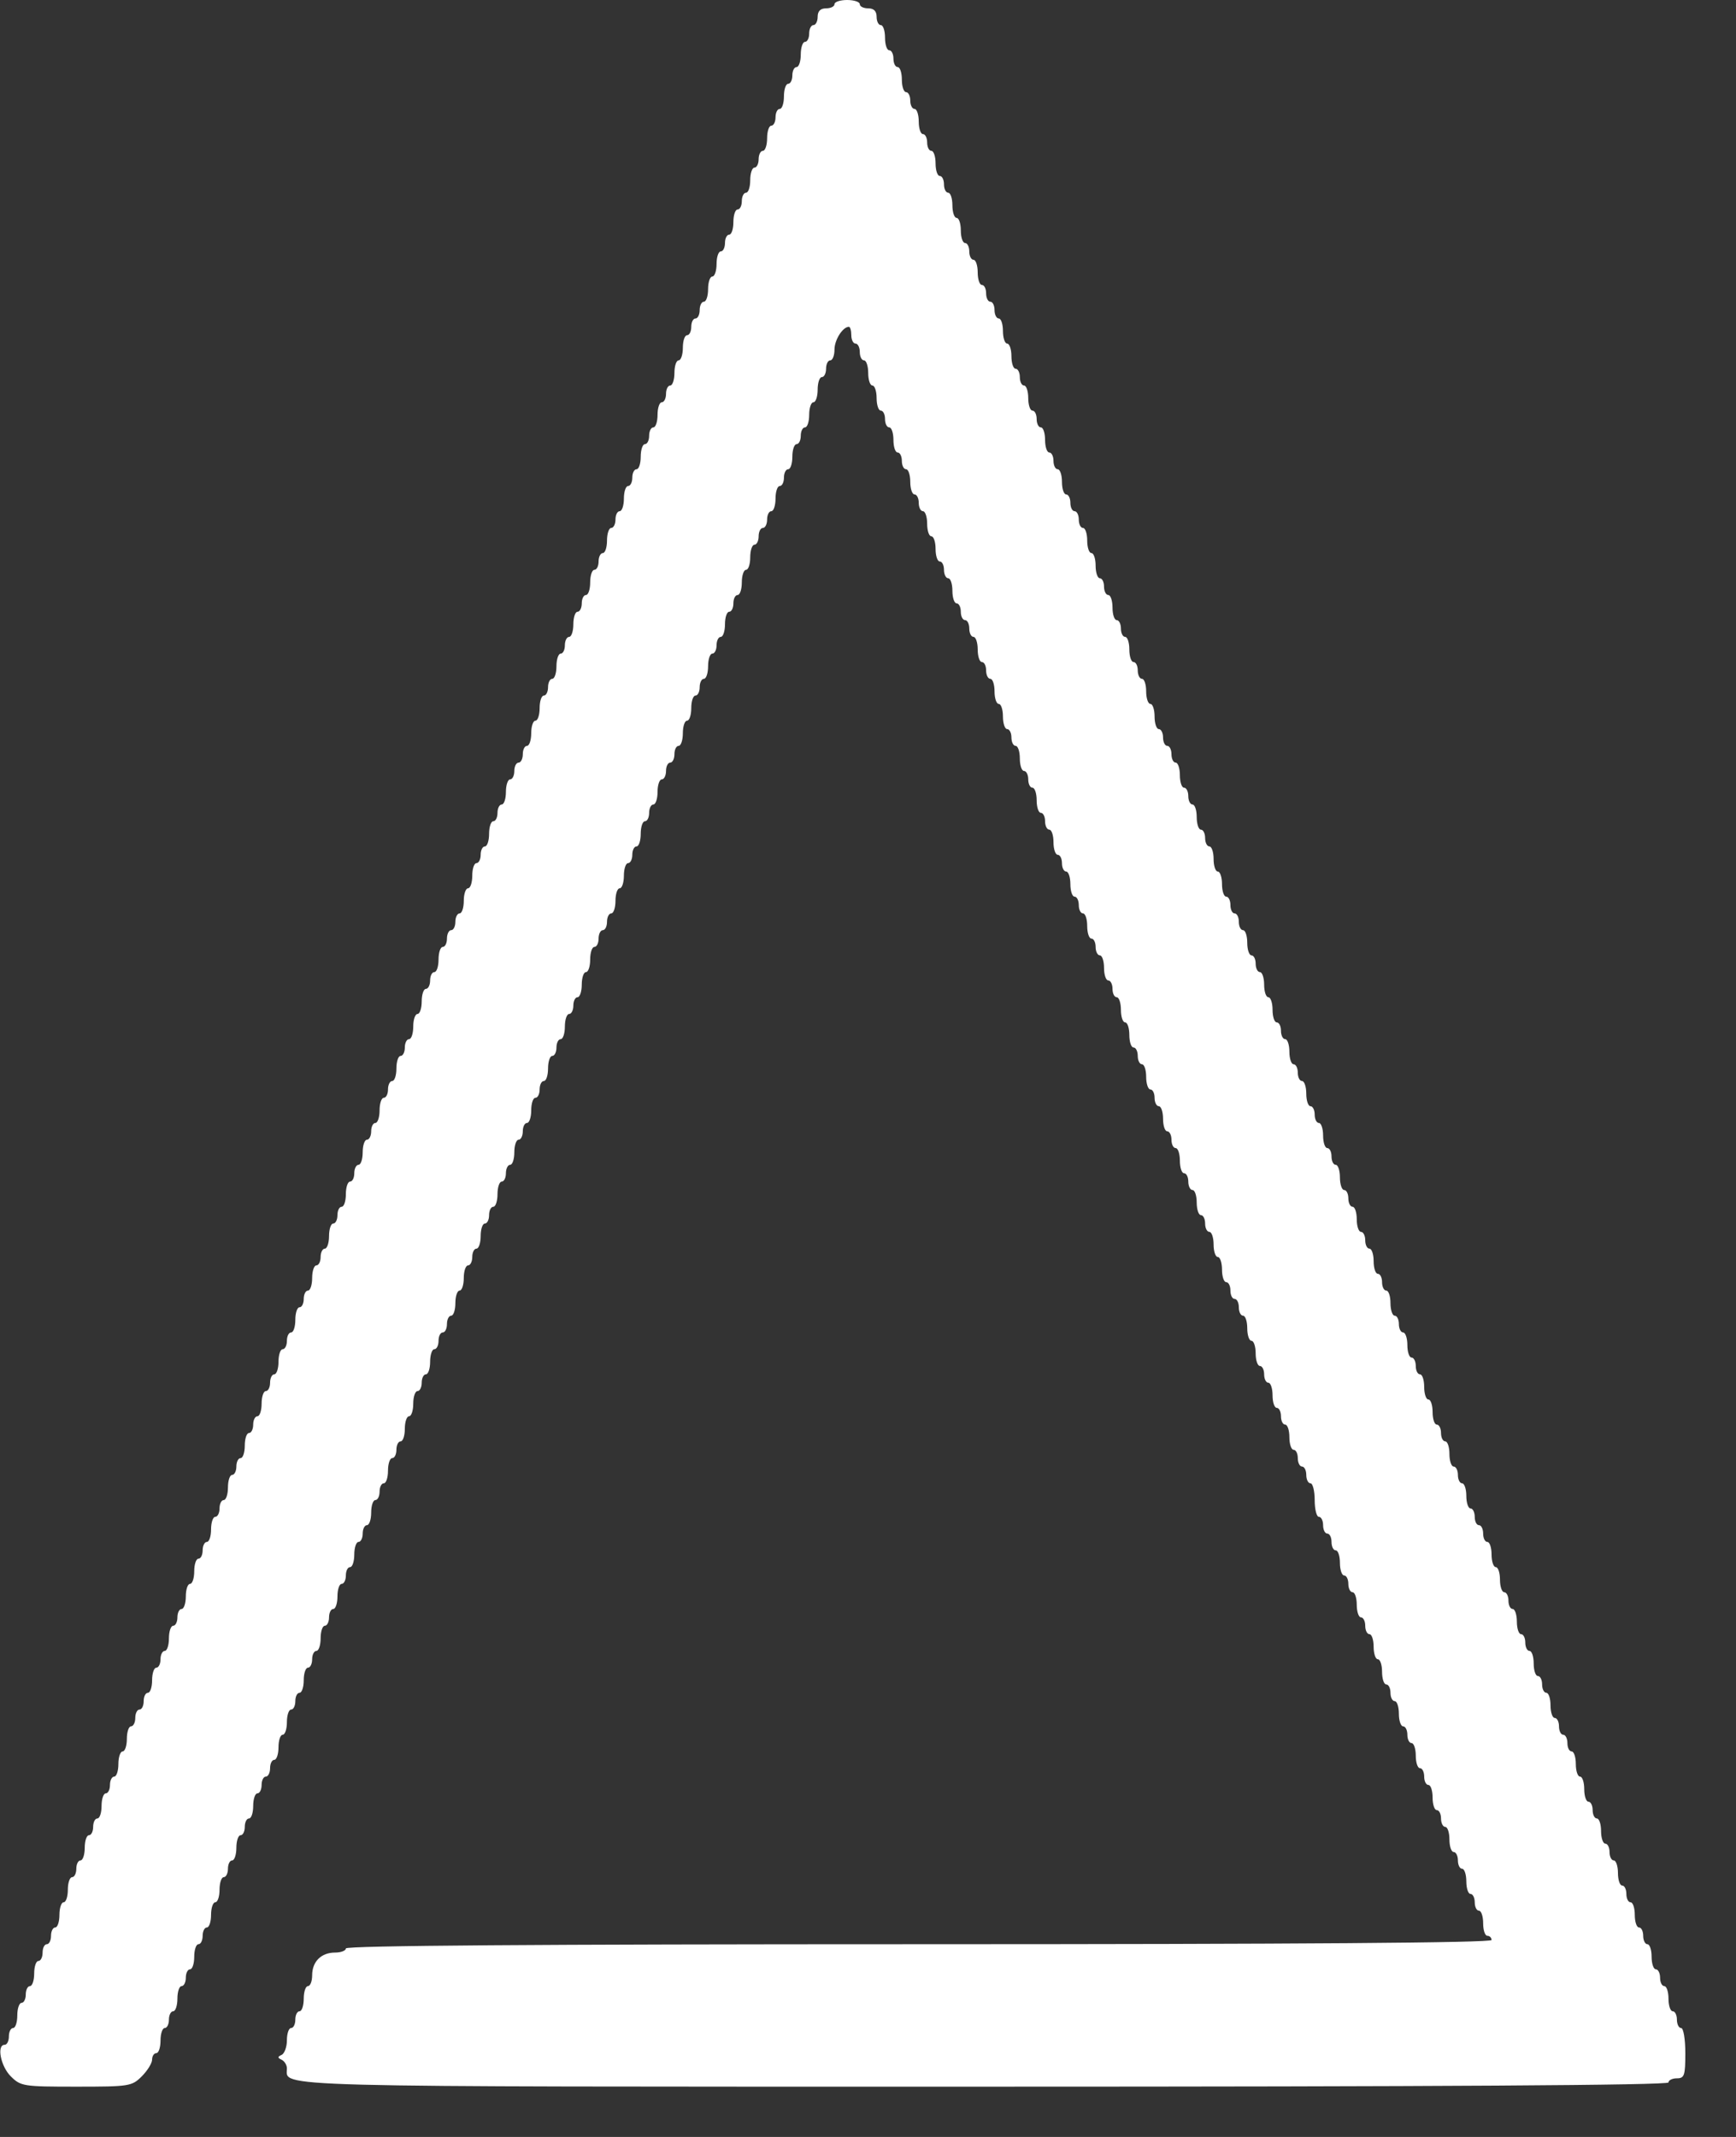 <svg width="26" height="32" viewBox="0 0 26 32" fill="none" xmlns="http://www.w3.org/2000/svg"><rect x="0" y="0" width="26" height="32" fill="#333333" stroke="none"/><g clip-path="url(#clip0_13588_79509)"><path fill-rule="evenodd" clip-rule="evenodd" d="M12.498 0.063C12.498 0.097 12.441 0.125 12.372 0.125C12.288 0.125 12.246 0.167 12.246 0.251C12.246 0.32 12.217 0.376 12.182 0.376C12.148 0.376 12.119 0.433 12.119 0.502C12.119 0.571 12.091 0.627 12.056 0.627C12.022 0.627 11.993 0.712 11.993 0.816C11.993 0.919 11.965 1.004 11.93 1.004C11.896 1.004 11.867 1.06 11.867 1.129C11.867 1.198 11.839 1.255 11.804 1.255C11.769 1.255 11.741 1.34 11.741 1.443C11.741 1.547 11.713 1.631 11.678 1.631C11.643 1.631 11.615 1.688 11.615 1.757C11.615 1.826 11.586 1.882 11.552 1.882C11.517 1.882 11.489 1.967 11.489 2.071C11.489 2.174 11.46 2.259 11.425 2.259C11.391 2.259 11.362 2.315 11.362 2.384C11.362 2.453 11.334 2.51 11.299 2.51C11.265 2.51 11.236 2.595 11.236 2.698C11.236 2.802 11.208 2.886 11.173 2.886C11.139 2.886 11.11 2.943 11.11 3.012C11.11 3.081 11.082 3.137 11.047 3.137C11.012 3.137 10.984 3.222 10.984 3.325C10.984 3.429 10.956 3.514 10.921 3.514C10.886 3.514 10.858 3.57 10.858 3.639C10.858 3.708 10.829 3.765 10.795 3.765C10.76 3.765 10.732 3.849 10.732 3.953C10.732 4.056 10.703 4.141 10.668 4.141C10.634 4.141 10.605 4.226 10.605 4.329C10.605 4.433 10.577 4.518 10.542 4.518C10.508 4.518 10.479 4.574 10.479 4.643C10.479 4.712 10.451 4.769 10.416 4.769C10.381 4.769 10.353 4.825 10.353 4.894C10.353 4.963 10.325 5.02 10.29 5.02C10.255 5.02 10.227 5.104 10.227 5.208C10.227 5.311 10.198 5.396 10.164 5.396C10.129 5.396 10.101 5.481 10.101 5.584C10.101 5.688 10.072 5.773 10.038 5.773C10.003 5.773 9.975 5.829 9.975 5.898C9.975 5.967 9.946 6.024 9.911 6.024C9.877 6.024 9.848 6.108 9.848 6.212C9.848 6.315 9.82 6.4 9.785 6.4C9.751 6.4 9.722 6.456 9.722 6.525C9.722 6.595 9.694 6.651 9.659 6.651C9.624 6.651 9.596 6.736 9.596 6.839C9.596 6.943 9.568 7.027 9.533 7.027C9.498 7.027 9.47 7.084 9.47 7.153C9.47 7.222 9.441 7.278 9.407 7.278C9.372 7.278 9.344 7.363 9.344 7.467C9.344 7.57 9.315 7.655 9.281 7.655C9.246 7.655 9.218 7.711 9.218 7.78C9.218 7.849 9.189 7.906 9.154 7.906C9.12 7.906 9.091 7.991 9.091 8.094C9.091 8.198 9.063 8.282 9.028 8.282C8.994 8.282 8.965 8.339 8.965 8.408C8.965 8.477 8.937 8.533 8.902 8.533C8.867 8.533 8.839 8.618 8.839 8.722C8.839 8.825 8.811 8.91 8.776 8.91C8.741 8.91 8.713 8.966 8.713 9.035C8.713 9.104 8.684 9.161 8.65 9.161C8.615 9.161 8.587 9.245 8.587 9.349C8.587 9.453 8.558 9.537 8.524 9.537C8.489 9.537 8.46 9.594 8.46 9.663C8.46 9.732 8.432 9.788 8.397 9.788C8.363 9.788 8.334 9.873 8.334 9.976C8.334 10.08 8.306 10.165 8.271 10.165C8.237 10.165 8.208 10.221 8.208 10.29C8.208 10.359 8.18 10.416 8.145 10.416C8.11 10.416 8.082 10.5 8.082 10.604C8.082 10.707 8.054 10.792 8.019 10.792C7.984 10.792 7.956 10.877 7.956 10.98C7.956 11.084 7.927 11.169 7.893 11.169C7.858 11.169 7.83 11.225 7.83 11.294C7.83 11.363 7.801 11.42 7.767 11.42C7.732 11.42 7.703 11.476 7.703 11.545C7.703 11.614 7.675 11.671 7.64 11.671C7.606 11.671 7.577 11.755 7.577 11.859C7.577 11.962 7.549 12.047 7.514 12.047C7.48 12.047 7.451 12.104 7.451 12.172C7.451 12.242 7.423 12.298 7.388 12.298C7.353 12.298 7.325 12.383 7.325 12.486C7.325 12.59 7.297 12.675 7.262 12.675C7.227 12.675 7.199 12.731 7.199 12.8C7.199 12.869 7.17 12.925 7.136 12.925C7.101 12.925 7.073 13.01 7.073 13.114C7.073 13.217 7.044 13.302 7.01 13.302C6.975 13.302 6.946 13.387 6.946 13.49C6.946 13.594 6.918 13.678 6.883 13.678C6.849 13.678 6.82 13.735 6.82 13.804C6.82 13.873 6.792 13.929 6.757 13.929C6.723 13.929 6.694 13.986 6.694 14.055C6.694 14.124 6.666 14.18 6.631 14.18C6.596 14.18 6.568 14.265 6.568 14.369C6.568 14.472 6.54 14.557 6.505 14.557C6.47 14.557 6.442 14.613 6.442 14.682C6.442 14.751 6.413 14.808 6.379 14.808C6.344 14.808 6.316 14.893 6.316 14.996C6.316 15.1 6.287 15.184 6.253 15.184C6.218 15.184 6.189 15.269 6.189 15.373C6.189 15.476 6.161 15.561 6.126 15.561C6.092 15.561 6.063 15.617 6.063 15.686C6.063 15.755 6.035 15.812 6 15.812C5.965 15.812 5.937 15.896 5.937 16C5.937 16.104 5.909 16.188 5.874 16.188C5.839 16.188 5.811 16.245 5.811 16.314C5.811 16.383 5.783 16.439 5.748 16.439C5.713 16.439 5.685 16.524 5.685 16.627C5.685 16.731 5.656 16.816 5.622 16.816C5.587 16.816 5.559 16.872 5.559 16.941C5.559 17.01 5.53 17.067 5.495 17.067C5.461 17.067 5.432 17.151 5.432 17.255C5.432 17.358 5.404 17.443 5.369 17.443C5.335 17.443 5.306 17.5 5.306 17.569C5.306 17.638 5.278 17.694 5.243 17.694C5.208 17.694 5.18 17.779 5.18 17.882C5.18 17.986 5.152 18.071 5.117 18.071C5.082 18.071 5.054 18.127 5.054 18.196C5.054 18.265 5.026 18.322 4.991 18.322C4.956 18.322 4.928 18.406 4.928 18.51C4.928 18.613 4.899 18.698 4.865 18.698C4.83 18.698 4.802 18.755 4.802 18.823C4.802 18.892 4.773 18.949 4.738 18.949C4.704 18.949 4.675 19.034 4.675 19.137C4.675 19.241 4.647 19.326 4.612 19.326C4.578 19.326 4.549 19.382 4.549 19.451C4.549 19.52 4.521 19.576 4.486 19.576C4.451 19.576 4.423 19.661 4.423 19.765C4.423 19.868 4.395 19.953 4.36 19.953C4.325 19.953 4.297 20.009 4.297 20.078C4.297 20.147 4.269 20.204 4.234 20.204C4.199 20.204 4.171 20.289 4.171 20.392C4.171 20.496 4.142 20.58 4.108 20.58C4.073 20.58 4.045 20.637 4.045 20.706C4.045 20.775 4.016 20.831 3.981 20.831C3.947 20.831 3.918 20.916 3.918 21.02C3.918 21.123 3.89 21.208 3.855 21.208C3.821 21.208 3.792 21.264 3.792 21.333C3.792 21.402 3.764 21.459 3.729 21.459C3.694 21.459 3.666 21.544 3.666 21.647C3.666 21.751 3.638 21.835 3.603 21.835C3.568 21.835 3.54 21.892 3.54 21.961C3.54 22.03 3.511 22.086 3.477 22.086C3.442 22.086 3.414 22.171 3.414 22.274C3.414 22.378 3.385 22.463 3.351 22.463C3.316 22.463 3.288 22.519 3.288 22.588C3.288 22.657 3.259 22.714 3.224 22.714C3.19 22.714 3.161 22.798 3.161 22.902C3.161 23.006 3.133 23.09 3.098 23.09C3.064 23.09 3.035 23.147 3.035 23.216C3.035 23.285 3.007 23.341 2.972 23.341C2.937 23.341 2.909 23.426 2.909 23.529C2.909 23.633 2.881 23.718 2.846 23.718C2.811 23.718 2.783 23.802 2.783 23.906C2.783 24.009 2.754 24.094 2.72 24.094C2.685 24.094 2.657 24.151 2.657 24.22C2.657 24.289 2.628 24.345 2.594 24.345C2.559 24.345 2.53 24.43 2.53 24.533C2.53 24.637 2.502 24.722 2.467 24.722C2.433 24.722 2.404 24.778 2.404 24.847C2.404 24.916 2.376 24.973 2.341 24.973C2.307 24.973 2.278 25.057 2.278 25.161C2.278 25.264 2.25 25.349 2.215 25.349C2.18 25.349 2.152 25.405 2.152 25.474C2.152 25.544 2.124 25.6 2.089 25.6C2.054 25.6 2.026 25.657 2.026 25.726C2.026 25.794 1.997 25.851 1.963 25.851C1.928 25.851 1.9 25.936 1.9 26.039C1.9 26.143 1.871 26.227 1.837 26.227C1.802 26.227 1.773 26.312 1.773 26.416C1.773 26.519 1.745 26.604 1.71 26.604C1.676 26.604 1.647 26.66 1.647 26.729C1.647 26.798 1.619 26.855 1.584 26.855C1.55 26.855 1.521 26.94 1.521 27.043C1.521 27.147 1.493 27.231 1.458 27.231C1.423 27.231 1.395 27.288 1.395 27.357C1.395 27.426 1.367 27.482 1.332 27.482C1.297 27.482 1.269 27.567 1.269 27.671C1.269 27.774 1.24 27.859 1.206 27.859C1.171 27.859 1.143 27.915 1.143 27.984C1.143 28.053 1.114 28.11 1.08 28.11C1.045 28.11 1.016 28.195 1.016 28.298C1.016 28.402 0.988 28.486 0.953 28.486C0.919 28.486 0.89 28.571 0.89 28.674C0.89 28.778 0.862 28.863 0.827 28.863C0.793 28.863 0.764 28.919 0.764 28.988C0.764 29.057 0.736 29.114 0.701 29.114C0.666 29.114 0.638 29.17 0.638 29.239C0.638 29.308 0.61 29.365 0.575 29.365C0.54 29.365 0.512 29.449 0.512 29.553C0.512 29.657 0.483 29.741 0.449 29.741C0.414 29.741 0.386 29.798 0.386 29.867C0.386 29.936 0.357 29.992 0.323 29.992C0.288 29.992 0.259 30.077 0.259 30.18C0.259 30.284 0.231 30.369 0.196 30.369C0.162 30.369 0.133 30.425 0.133 30.494C0.133 30.563 0.105 30.62 0.07 30.62C-0.053 30.62 0.009 30.941 0.162 31.093C0.311 31.241 0.35 31.247 1.143 31.247C1.935 31.247 1.975 31.241 2.123 31.093C2.208 31.008 2.278 30.895 2.278 30.842C2.278 30.789 2.307 30.745 2.341 30.745C2.376 30.745 2.404 30.66 2.404 30.557C2.404 30.453 2.433 30.369 2.467 30.369C2.502 30.369 2.53 30.312 2.53 30.243C2.53 30.174 2.559 30.118 2.594 30.118C2.628 30.118 2.657 30.033 2.657 29.929C2.657 29.826 2.685 29.741 2.72 29.741C2.754 29.741 2.783 29.685 2.783 29.616C2.783 29.547 2.811 29.49 2.846 29.49C2.881 29.49 2.909 29.405 2.909 29.302C2.909 29.198 2.937 29.114 2.972 29.114C3.007 29.114 3.035 29.057 3.035 28.988C3.035 28.919 3.064 28.863 3.098 28.863C3.133 28.863 3.161 28.778 3.161 28.674C3.161 28.571 3.19 28.486 3.224 28.486C3.259 28.486 3.288 28.402 3.288 28.298C3.288 28.195 3.316 28.11 3.351 28.11C3.385 28.11 3.414 28.053 3.414 27.984C3.414 27.915 3.442 27.859 3.477 27.859C3.511 27.859 3.54 27.774 3.54 27.671C3.54 27.567 3.568 27.482 3.603 27.482C3.638 27.482 3.666 27.426 3.666 27.357C3.666 27.288 3.694 27.231 3.729 27.231C3.764 27.231 3.792 27.147 3.792 27.043C3.792 26.94 3.821 26.855 3.855 26.855C3.89 26.855 3.918 26.798 3.918 26.729C3.918 26.66 3.947 26.604 3.981 26.604C4.016 26.604 4.045 26.547 4.045 26.478C4.045 26.409 4.073 26.353 4.108 26.353C4.142 26.353 4.171 26.268 4.171 26.165C4.171 26.061 4.199 25.977 4.234 25.977C4.269 25.977 4.297 25.892 4.297 25.788C4.297 25.685 4.325 25.6 4.36 25.6C4.395 25.6 4.423 25.544 4.423 25.474C4.423 25.405 4.451 25.349 4.486 25.349C4.521 25.349 4.549 25.264 4.549 25.161C4.549 25.057 4.578 24.973 4.612 24.973C4.647 24.973 4.675 24.916 4.675 24.847C4.675 24.778 4.704 24.722 4.738 24.722C4.773 24.722 4.802 24.637 4.802 24.533C4.802 24.43 4.83 24.345 4.865 24.345C4.899 24.345 4.928 24.289 4.928 24.22C4.928 24.151 4.956 24.094 4.991 24.094C5.026 24.094 5.054 24.009 5.054 23.906C5.054 23.802 5.082 23.718 5.117 23.718C5.152 23.718 5.18 23.661 5.18 23.592C5.18 23.523 5.208 23.467 5.243 23.467C5.278 23.467 5.306 23.382 5.306 23.278C5.306 23.175 5.335 23.09 5.369 23.09C5.404 23.09 5.432 23.034 5.432 22.965C5.432 22.896 5.461 22.839 5.495 22.839C5.53 22.839 5.559 22.755 5.559 22.651C5.559 22.547 5.587 22.463 5.622 22.463C5.656 22.463 5.685 22.406 5.685 22.337C5.685 22.268 5.713 22.212 5.748 22.212C5.783 22.212 5.811 22.127 5.811 22.023C5.811 21.92 5.839 21.835 5.874 21.835C5.909 21.835 5.937 21.779 5.937 21.71C5.937 21.641 5.965 21.584 6 21.584C6.035 21.584 6.063 21.5 6.063 21.396C6.063 21.293 6.092 21.208 6.126 21.208C6.161 21.208 6.189 21.123 6.189 21.02C6.189 20.916 6.218 20.831 6.253 20.831C6.287 20.831 6.316 20.775 6.316 20.706C6.316 20.637 6.344 20.58 6.379 20.58C6.413 20.58 6.442 20.496 6.442 20.392C6.442 20.289 6.47 20.204 6.505 20.204C6.54 20.204 6.568 20.147 6.568 20.078C6.568 20.009 6.596 19.953 6.631 19.953C6.666 19.953 6.694 19.896 6.694 19.827C6.694 19.758 6.723 19.702 6.757 19.702C6.792 19.702 6.82 19.617 6.82 19.514C6.82 19.41 6.849 19.326 6.883 19.326C6.918 19.326 6.946 19.241 6.946 19.137C6.946 19.034 6.975 18.949 7.01 18.949C7.044 18.949 7.073 18.892 7.073 18.823C7.073 18.755 7.101 18.698 7.136 18.698C7.17 18.698 7.199 18.613 7.199 18.51C7.199 18.406 7.227 18.322 7.262 18.322C7.297 18.322 7.325 18.265 7.325 18.196C7.325 18.127 7.353 18.071 7.388 18.071C7.423 18.071 7.451 17.986 7.451 17.882C7.451 17.779 7.48 17.694 7.514 17.694C7.549 17.694 7.577 17.638 7.577 17.569C7.577 17.5 7.606 17.443 7.64 17.443C7.675 17.443 7.703 17.358 7.703 17.255C7.703 17.151 7.732 17.067 7.767 17.067C7.801 17.067 7.83 17.01 7.83 16.941C7.83 16.872 7.858 16.816 7.893 16.816C7.927 16.816 7.956 16.731 7.956 16.627C7.956 16.524 7.984 16.439 8.019 16.439C8.054 16.439 8.082 16.383 8.082 16.314C8.082 16.245 8.11 16.188 8.145 16.188C8.18 16.188 8.208 16.104 8.208 16C8.208 15.896 8.237 15.812 8.271 15.812C8.306 15.812 8.334 15.755 8.334 15.686C8.334 15.617 8.363 15.561 8.397 15.561C8.432 15.561 8.46 15.476 8.46 15.373C8.46 15.269 8.489 15.184 8.524 15.184C8.558 15.184 8.587 15.128 8.587 15.059C8.587 14.99 8.615 14.933 8.65 14.933C8.684 14.933 8.713 14.849 8.713 14.745C8.713 14.642 8.741 14.557 8.776 14.557C8.811 14.557 8.839 14.472 8.839 14.369C8.839 14.265 8.867 14.18 8.902 14.18C8.937 14.18 8.965 14.124 8.965 14.055C8.965 13.986 8.994 13.929 9.028 13.929C9.063 13.929 9.091 13.873 9.091 13.804C9.091 13.735 9.12 13.678 9.154 13.678C9.189 13.678 9.218 13.594 9.218 13.49C9.218 13.387 9.246 13.302 9.281 13.302C9.315 13.302 9.344 13.217 9.344 13.114C9.344 13.01 9.372 12.925 9.407 12.925C9.441 12.925 9.47 12.869 9.47 12.8C9.47 12.731 9.498 12.675 9.533 12.675C9.568 12.675 9.596 12.59 9.596 12.486C9.596 12.383 9.624 12.298 9.659 12.298C9.694 12.298 9.722 12.242 9.722 12.172C9.722 12.104 9.751 12.047 9.785 12.047C9.82 12.047 9.848 11.962 9.848 11.859C9.848 11.755 9.877 11.671 9.911 11.671C9.946 11.671 9.975 11.614 9.975 11.545C9.975 11.476 10.003 11.42 10.038 11.42C10.072 11.42 10.101 11.363 10.101 11.294C10.101 11.225 10.129 11.169 10.164 11.169C10.198 11.169 10.227 11.084 10.227 10.98C10.227 10.877 10.255 10.792 10.29 10.792C10.325 10.792 10.353 10.707 10.353 10.604C10.353 10.5 10.381 10.416 10.416 10.416C10.451 10.416 10.479 10.359 10.479 10.29C10.479 10.221 10.508 10.165 10.542 10.165C10.577 10.165 10.605 10.08 10.605 9.976C10.605 9.873 10.634 9.788 10.668 9.788C10.703 9.788 10.732 9.732 10.732 9.663C10.732 9.594 10.76 9.537 10.795 9.537C10.829 9.537 10.858 9.453 10.858 9.349C10.858 9.245 10.886 9.161 10.921 9.161C10.956 9.161 10.984 9.104 10.984 9.035C10.984 8.966 11.012 8.91 11.047 8.91C11.082 8.91 11.11 8.825 11.11 8.722C11.11 8.618 11.139 8.533 11.173 8.533C11.208 8.533 11.236 8.449 11.236 8.345C11.236 8.242 11.265 8.157 11.299 8.157C11.334 8.157 11.362 8.1 11.362 8.031C11.362 7.962 11.391 7.906 11.425 7.906C11.46 7.906 11.489 7.849 11.489 7.78C11.489 7.711 11.517 7.655 11.552 7.655C11.586 7.655 11.615 7.57 11.615 7.467C11.615 7.363 11.643 7.278 11.678 7.278C11.713 7.278 11.741 7.222 11.741 7.153C11.741 7.084 11.769 7.027 11.804 7.027C11.839 7.027 11.867 6.943 11.867 6.839C11.867 6.736 11.896 6.651 11.93 6.651C11.965 6.651 11.993 6.595 11.993 6.525C11.993 6.456 12.022 6.4 12.056 6.4C12.091 6.4 12.119 6.315 12.119 6.212C12.119 6.108 12.148 6.024 12.182 6.024C12.217 6.024 12.246 5.939 12.246 5.835C12.246 5.732 12.274 5.647 12.309 5.647C12.343 5.647 12.372 5.591 12.372 5.522C12.372 5.453 12.4 5.396 12.435 5.396C12.47 5.396 12.498 5.323 12.498 5.235C12.498 5.089 12.622 4.894 12.714 4.894C12.734 4.894 12.75 4.951 12.75 5.02C12.75 5.089 12.779 5.145 12.813 5.145C12.848 5.145 12.877 5.202 12.877 5.271C12.877 5.34 12.905 5.396 12.94 5.396C12.974 5.396 13.003 5.481 13.003 5.584C13.003 5.688 13.031 5.773 13.066 5.773C13.1 5.773 13.129 5.857 13.129 5.961C13.129 6.064 13.157 6.149 13.192 6.149C13.227 6.149 13.255 6.205 13.255 6.275C13.255 6.344 13.283 6.4 13.318 6.4C13.353 6.4 13.381 6.485 13.381 6.588C13.381 6.692 13.409 6.776 13.444 6.776C13.479 6.776 13.507 6.833 13.507 6.902C13.507 6.971 13.536 7.027 13.57 7.027C13.605 7.027 13.633 7.112 13.633 7.216C13.633 7.319 13.662 7.404 13.697 7.404C13.731 7.404 13.76 7.46 13.76 7.529C13.76 7.598 13.788 7.655 13.823 7.655C13.857 7.655 13.886 7.74 13.886 7.843C13.886 7.947 13.914 8.031 13.949 8.031C13.984 8.031 14.012 8.116 14.012 8.22C14.012 8.323 14.04 8.408 14.075 8.408C14.11 8.408 14.138 8.464 14.138 8.533C14.138 8.602 14.167 8.659 14.201 8.659C14.236 8.659 14.264 8.744 14.264 8.847C14.264 8.951 14.293 9.035 14.327 9.035C14.362 9.035 14.39 9.092 14.39 9.161C14.39 9.23 14.419 9.286 14.454 9.286C14.488 9.286 14.517 9.343 14.517 9.412C14.517 9.481 14.545 9.537 14.58 9.537C14.614 9.537 14.643 9.622 14.643 9.725C14.643 9.829 14.671 9.914 14.706 9.914C14.741 9.914 14.769 9.97 14.769 10.039C14.769 10.108 14.797 10.165 14.832 10.165C14.867 10.165 14.895 10.249 14.895 10.353C14.895 10.457 14.924 10.541 14.958 10.541C14.993 10.541 15.021 10.626 15.021 10.729C15.021 10.833 15.05 10.918 15.084 10.918C15.119 10.918 15.148 10.974 15.148 11.043C15.148 11.112 15.176 11.169 15.211 11.169C15.245 11.169 15.274 11.253 15.274 11.357C15.274 11.46 15.302 11.545 15.337 11.545C15.371 11.545 15.4 11.602 15.4 11.671C15.4 11.74 15.428 11.796 15.463 11.796C15.498 11.796 15.526 11.881 15.526 11.984C15.526 12.088 15.554 12.172 15.589 12.172C15.624 12.172 15.652 12.229 15.652 12.298C15.652 12.367 15.681 12.424 15.715 12.424C15.75 12.424 15.778 12.508 15.778 12.612C15.778 12.715 15.807 12.8 15.841 12.8C15.876 12.8 15.905 12.857 15.905 12.925C15.905 12.995 15.933 13.051 15.968 13.051C16.002 13.051 16.031 13.136 16.031 13.239C16.031 13.343 16.059 13.427 16.094 13.427C16.128 13.427 16.157 13.484 16.157 13.553C16.157 13.622 16.185 13.678 16.22 13.678C16.255 13.678 16.283 13.763 16.283 13.867C16.283 13.97 16.311 14.055 16.346 14.055C16.381 14.055 16.409 14.111 16.409 14.18C16.409 14.249 16.438 14.306 16.472 14.306C16.507 14.306 16.535 14.391 16.535 14.494C16.535 14.598 16.564 14.682 16.599 14.682C16.633 14.682 16.662 14.739 16.662 14.808C16.662 14.877 16.69 14.933 16.725 14.933C16.759 14.933 16.788 15.018 16.788 15.122C16.788 15.225 16.816 15.31 16.851 15.31C16.886 15.31 16.914 15.395 16.914 15.498C16.914 15.602 16.942 15.686 16.977 15.686C17.012 15.686 17.04 15.743 17.04 15.812C17.04 15.881 17.069 15.937 17.103 15.937C17.138 15.937 17.166 16.022 17.166 16.125C17.166 16.229 17.195 16.314 17.229 16.314C17.264 16.314 17.292 16.37 17.292 16.439C17.292 16.508 17.321 16.565 17.355 16.565C17.39 16.565 17.419 16.649 17.419 16.753C17.419 16.857 17.447 16.941 17.482 16.941C17.516 16.941 17.545 16.998 17.545 17.067C17.545 17.136 17.573 17.192 17.608 17.192C17.642 17.192 17.671 17.277 17.671 17.38C17.671 17.484 17.699 17.569 17.734 17.569C17.769 17.569 17.797 17.625 17.797 17.694C17.797 17.763 17.826 17.82 17.86 17.82C17.895 17.82 17.923 17.904 17.923 18.008C17.923 18.111 17.952 18.196 17.986 18.196C18.021 18.196 18.049 18.253 18.049 18.322C18.049 18.391 18.078 18.447 18.113 18.447C18.147 18.447 18.176 18.532 18.176 18.635C18.176 18.739 18.204 18.823 18.239 18.823C18.273 18.823 18.302 18.908 18.302 19.012C18.302 19.115 18.33 19.2 18.365 19.2C18.4 19.2 18.428 19.256 18.428 19.326C18.428 19.395 18.456 19.451 18.491 19.451C18.526 19.451 18.554 19.508 18.554 19.576C18.554 19.645 18.582 19.702 18.617 19.702C18.652 19.702 18.68 19.787 18.68 19.89C18.68 19.994 18.709 20.078 18.743 20.078C18.778 20.078 18.806 20.163 18.806 20.267C18.806 20.37 18.835 20.455 18.87 20.455C18.904 20.455 18.933 20.511 18.933 20.58C18.933 20.649 18.961 20.706 18.996 20.706C19.03 20.706 19.059 20.791 19.059 20.894C19.059 20.998 19.087 21.082 19.122 21.082C19.157 21.082 19.185 21.139 19.185 21.208C19.185 21.277 19.213 21.333 19.248 21.333C19.283 21.333 19.311 21.418 19.311 21.522C19.311 21.625 19.34 21.71 19.374 21.71C19.409 21.71 19.437 21.766 19.437 21.835C19.437 21.904 19.466 21.961 19.5 21.961C19.535 21.961 19.564 22.017 19.564 22.086C19.564 22.155 19.592 22.212 19.627 22.212C19.661 22.212 19.69 22.325 19.69 22.463C19.69 22.601 19.718 22.714 19.753 22.714C19.787 22.714 19.816 22.77 19.816 22.839C19.816 22.908 19.844 22.965 19.879 22.965C19.914 22.965 19.942 23.021 19.942 23.09C19.942 23.159 19.97 23.216 20.005 23.216C20.04 23.216 20.068 23.3 20.068 23.404C20.068 23.507 20.097 23.592 20.131 23.592C20.166 23.592 20.194 23.649 20.194 23.718C20.194 23.787 20.223 23.843 20.257 23.843C20.292 23.843 20.32 23.928 20.32 24.031C20.32 24.135 20.349 24.22 20.384 24.22C20.418 24.22 20.447 24.276 20.447 24.345C20.447 24.414 20.475 24.471 20.51 24.471C20.544 24.471 20.573 24.555 20.573 24.659C20.573 24.762 20.601 24.847 20.636 24.847C20.671 24.847 20.699 24.932 20.699 25.035C20.699 25.139 20.727 25.224 20.762 25.224C20.797 25.224 20.825 25.28 20.825 25.349C20.825 25.418 20.854 25.474 20.888 25.474C20.923 25.474 20.951 25.559 20.951 25.663C20.951 25.766 20.98 25.851 21.014 25.851C21.049 25.851 21.078 25.907 21.078 25.977C21.078 26.046 21.106 26.102 21.141 26.102C21.175 26.102 21.204 26.187 21.204 26.29C21.204 26.394 21.232 26.478 21.267 26.478C21.302 26.478 21.33 26.535 21.33 26.604C21.33 26.673 21.358 26.729 21.393 26.729C21.428 26.729 21.456 26.814 21.456 26.918C21.456 27.021 21.484 27.106 21.519 27.106C21.554 27.106 21.582 27.162 21.582 27.231C21.582 27.3 21.611 27.357 21.645 27.357C21.68 27.357 21.708 27.442 21.708 27.545C21.708 27.649 21.737 27.733 21.771 27.733C21.806 27.733 21.835 27.79 21.835 27.859C21.835 27.928 21.863 27.984 21.898 27.984C21.932 27.984 21.961 28.069 21.961 28.172C21.961 28.276 21.989 28.361 22.024 28.361C22.058 28.361 22.087 28.417 22.087 28.486C22.087 28.555 22.115 28.612 22.15 28.612C22.185 28.612 22.213 28.697 22.213 28.8C22.213 28.904 22.241 28.988 22.276 28.988C22.311 28.988 22.339 29.017 22.339 29.051C22.339 29.093 19.437 29.114 13.76 29.114C8.082 29.114 5.18 29.135 5.18 29.177C5.18 29.211 5.107 29.239 5.018 29.239C4.811 29.239 4.675 29.374 4.675 29.58C4.675 29.669 4.647 29.741 4.612 29.741C4.578 29.741 4.549 29.826 4.549 29.929C4.549 30.033 4.521 30.118 4.486 30.118C4.451 30.118 4.423 30.174 4.423 30.243C4.423 30.312 4.395 30.369 4.36 30.369C4.325 30.369 4.297 30.451 4.297 30.552C4.297 30.652 4.261 30.751 4.218 30.771C4.155 30.8 4.155 30.815 4.218 30.844C4.261 30.865 4.297 30.923 4.297 30.974C4.297 31.259 3.84 31.247 14.733 31.247C21.528 31.247 24.989 31.226 24.989 31.184C24.989 31.15 25.046 31.122 25.115 31.122C25.227 31.122 25.241 31.08 25.241 30.745C25.241 30.536 25.213 30.369 25.178 30.369C25.143 30.369 25.115 30.312 25.115 30.243C25.115 30.174 25.087 30.118 25.052 30.118C25.017 30.118 24.989 30.033 24.989 29.929C24.989 29.826 24.96 29.741 24.926 29.741C24.891 29.741 24.863 29.685 24.863 29.616C24.863 29.547 24.834 29.49 24.8 29.49C24.765 29.49 24.736 29.405 24.736 29.302C24.736 29.198 24.708 29.114 24.673 29.114C24.639 29.114 24.61 29.057 24.61 28.988C24.61 28.919 24.582 28.863 24.547 28.863C24.512 28.863 24.484 28.778 24.484 28.674C24.484 28.571 24.456 28.486 24.421 28.486C24.386 28.486 24.358 28.43 24.358 28.361C24.358 28.292 24.33 28.235 24.295 28.235C24.26 28.235 24.232 28.151 24.232 28.047C24.232 27.944 24.203 27.859 24.169 27.859C24.134 27.859 24.106 27.802 24.106 27.733C24.106 27.664 24.077 27.608 24.043 27.608C24.008 27.608 23.979 27.523 23.979 27.42C23.979 27.316 23.951 27.231 23.916 27.231C23.882 27.231 23.853 27.175 23.853 27.106C23.853 27.037 23.825 26.98 23.79 26.98C23.756 26.98 23.727 26.896 23.727 26.792C23.727 26.689 23.699 26.604 23.664 26.604C23.629 26.604 23.601 26.519 23.601 26.416C23.601 26.312 23.573 26.227 23.538 26.227C23.503 26.227 23.475 26.171 23.475 26.102C23.475 26.033 23.446 25.977 23.412 25.977C23.377 25.977 23.349 25.92 23.349 25.851C23.349 25.782 23.32 25.726 23.285 25.726C23.251 25.726 23.222 25.641 23.222 25.537C23.222 25.434 23.194 25.349 23.159 25.349C23.125 25.349 23.096 25.293 23.096 25.224C23.096 25.154 23.068 25.098 23.033 25.098C22.998 25.098 22.97 25.013 22.97 24.91C22.97 24.806 22.942 24.722 22.907 24.722C22.872 24.722 22.844 24.665 22.844 24.596C22.844 24.527 22.816 24.471 22.781 24.471C22.746 24.471 22.718 24.386 22.718 24.282C22.718 24.179 22.689 24.094 22.655 24.094C22.62 24.094 22.592 24.038 22.592 23.969C22.592 23.9 22.563 23.843 22.529 23.843C22.494 23.843 22.465 23.758 22.465 23.655C22.465 23.551 22.437 23.467 22.402 23.467C22.368 23.467 22.339 23.382 22.339 23.278C22.339 23.175 22.311 23.09 22.276 23.09C22.241 23.09 22.213 23.034 22.213 22.965C22.213 22.896 22.185 22.839 22.15 22.839C22.115 22.839 22.087 22.783 22.087 22.714C22.087 22.645 22.058 22.588 22.024 22.588C21.989 22.588 21.961 22.503 21.961 22.4C21.961 22.297 21.932 22.212 21.898 22.212C21.863 22.212 21.835 22.155 21.835 22.086C21.835 22.017 21.806 21.961 21.771 21.961C21.737 21.961 21.708 21.876 21.708 21.773C21.708 21.669 21.68 21.584 21.645 21.584C21.611 21.584 21.582 21.528 21.582 21.459C21.582 21.39 21.554 21.333 21.519 21.333C21.484 21.333 21.456 21.249 21.456 21.145C21.456 21.042 21.428 20.957 21.393 20.957C21.358 20.957 21.33 20.872 21.33 20.769C21.33 20.665 21.302 20.58 21.267 20.58C21.232 20.58 21.204 20.524 21.204 20.455C21.204 20.386 21.175 20.329 21.141 20.329C21.106 20.329 21.078 20.245 21.078 20.141C21.078 20.038 21.049 19.953 21.014 19.953C20.98 19.953 20.951 19.896 20.951 19.827C20.951 19.758 20.923 19.702 20.888 19.702C20.854 19.702 20.825 19.617 20.825 19.514C20.825 19.41 20.797 19.326 20.762 19.326C20.727 19.326 20.699 19.269 20.699 19.2C20.699 19.131 20.671 19.075 20.636 19.075C20.601 19.075 20.573 18.99 20.573 18.886C20.573 18.783 20.544 18.698 20.51 18.698C20.475 18.698 20.447 18.642 20.447 18.573C20.447 18.503 20.418 18.447 20.384 18.447C20.349 18.447 20.32 18.362 20.32 18.259C20.32 18.155 20.292 18.071 20.257 18.071C20.223 18.071 20.194 18.014 20.194 17.945C20.194 17.876 20.166 17.82 20.131 17.82C20.097 17.82 20.068 17.735 20.068 17.631C20.068 17.528 20.04 17.443 20.005 17.443C19.97 17.443 19.942 17.387 19.942 17.318C19.942 17.249 19.914 17.192 19.879 17.192C19.844 17.192 19.816 17.107 19.816 17.004C19.816 16.9 19.787 16.816 19.753 16.816C19.718 16.816 19.69 16.759 19.69 16.69C19.69 16.621 19.661 16.565 19.627 16.565C19.592 16.565 19.564 16.48 19.564 16.377C19.564 16.273 19.535 16.188 19.5 16.188C19.466 16.188 19.437 16.132 19.437 16.063C19.437 15.994 19.409 15.937 19.374 15.937C19.34 15.937 19.311 15.852 19.311 15.749C19.311 15.646 19.283 15.561 19.248 15.561C19.213 15.561 19.185 15.504 19.185 15.435C19.185 15.366 19.157 15.31 19.122 15.31C19.087 15.31 19.059 15.225 19.059 15.122C19.059 15.018 19.03 14.933 18.996 14.933C18.961 14.933 18.933 14.849 18.933 14.745C18.933 14.642 18.904 14.557 18.87 14.557C18.835 14.557 18.806 14.5 18.806 14.431C18.806 14.362 18.778 14.306 18.743 14.306C18.709 14.306 18.68 14.221 18.68 14.118C18.68 14.014 18.652 13.929 18.617 13.929C18.582 13.929 18.554 13.873 18.554 13.804C18.554 13.735 18.526 13.678 18.491 13.678C18.456 13.678 18.428 13.622 18.428 13.553C18.428 13.484 18.4 13.427 18.365 13.427C18.33 13.427 18.302 13.343 18.302 13.239C18.302 13.136 18.273 13.051 18.239 13.051C18.204 13.051 18.176 12.966 18.176 12.863C18.176 12.759 18.147 12.675 18.113 12.675C18.078 12.675 18.049 12.618 18.049 12.549C18.049 12.48 18.021 12.424 17.986 12.424C17.952 12.424 17.923 12.339 17.923 12.235C17.923 12.132 17.895 12.047 17.86 12.047C17.826 12.047 17.797 11.991 17.797 11.922C17.797 11.852 17.769 11.796 17.734 11.796C17.699 11.796 17.671 11.711 17.671 11.608C17.671 11.504 17.642 11.42 17.608 11.42C17.573 11.42 17.545 11.363 17.545 11.294C17.545 11.225 17.516 11.169 17.482 11.169C17.447 11.169 17.419 11.112 17.419 11.043C17.419 10.974 17.39 10.918 17.355 10.918C17.321 10.918 17.292 10.833 17.292 10.729C17.292 10.626 17.264 10.541 17.229 10.541C17.195 10.541 17.166 10.457 17.166 10.353C17.166 10.249 17.138 10.165 17.103 10.165C17.069 10.165 17.04 10.108 17.04 10.039C17.04 9.97 17.012 9.914 16.977 9.914C16.942 9.914 16.914 9.829 16.914 9.725C16.914 9.622 16.886 9.537 16.851 9.537C16.816 9.537 16.788 9.481 16.788 9.412C16.788 9.343 16.759 9.286 16.725 9.286C16.69 9.286 16.662 9.202 16.662 9.098C16.662 8.995 16.633 8.91 16.599 8.91C16.564 8.91 16.535 8.853 16.535 8.784C16.535 8.715 16.507 8.659 16.472 8.659C16.438 8.659 16.409 8.574 16.409 8.471C16.409 8.367 16.381 8.282 16.346 8.282C16.311 8.282 16.283 8.198 16.283 8.094C16.283 7.991 16.255 7.906 16.22 7.906C16.185 7.906 16.157 7.849 16.157 7.78C16.157 7.711 16.128 7.655 16.094 7.655C16.059 7.655 16.031 7.598 16.031 7.529C16.031 7.46 16.002 7.404 15.968 7.404C15.933 7.404 15.905 7.319 15.905 7.216C15.905 7.112 15.876 7.027 15.841 7.027C15.807 7.027 15.778 6.971 15.778 6.902C15.778 6.833 15.75 6.776 15.715 6.776C15.681 6.776 15.652 6.692 15.652 6.588C15.652 6.485 15.624 6.4 15.589 6.4C15.554 6.4 15.526 6.344 15.526 6.275C15.526 6.205 15.498 6.149 15.463 6.149C15.428 6.149 15.4 6.064 15.4 5.961C15.4 5.857 15.371 5.773 15.337 5.773C15.302 5.773 15.274 5.716 15.274 5.647C15.274 5.578 15.245 5.522 15.211 5.522C15.176 5.522 15.148 5.437 15.148 5.333C15.148 5.23 15.119 5.145 15.084 5.145C15.05 5.145 15.021 5.06 15.021 4.957C15.021 4.853 14.993 4.769 14.958 4.769C14.924 4.769 14.895 4.712 14.895 4.643C14.895 4.574 14.867 4.518 14.832 4.518C14.797 4.518 14.769 4.461 14.769 4.392C14.769 4.323 14.741 4.267 14.706 4.267C14.671 4.267 14.643 4.182 14.643 4.078C14.643 3.975 14.614 3.89 14.58 3.89C14.545 3.89 14.517 3.834 14.517 3.765C14.517 3.696 14.488 3.639 14.454 3.639C14.419 3.639 14.39 3.555 14.39 3.451C14.39 3.347 14.362 3.263 14.327 3.263C14.293 3.263 14.264 3.178 14.264 3.075C14.264 2.971 14.236 2.886 14.201 2.886C14.167 2.886 14.138 2.83 14.138 2.761C14.138 2.692 14.11 2.635 14.075 2.635C14.04 2.635 14.012 2.551 14.012 2.447C14.012 2.344 13.984 2.259 13.949 2.259C13.914 2.259 13.886 2.202 13.886 2.133C13.886 2.064 13.857 2.008 13.823 2.008C13.788 2.008 13.76 1.923 13.76 1.82C13.76 1.716 13.731 1.631 13.697 1.631C13.662 1.631 13.633 1.575 13.633 1.506C13.633 1.437 13.605 1.38 13.57 1.38C13.536 1.38 13.507 1.296 13.507 1.192C13.507 1.089 13.479 1.004 13.444 1.004C13.409 1.004 13.381 0.947 13.381 0.878C13.381 0.809 13.353 0.753 13.318 0.753C13.283 0.753 13.255 0.668 13.255 0.565C13.255 0.461 13.227 0.376 13.192 0.376C13.157 0.376 13.129 0.32 13.129 0.251C13.129 0.167 13.087 0.125 13.003 0.125C12.933 0.125 12.877 0.097 12.877 0.063C12.877 0.028 12.791 0 12.687 0C12.583 0 12.498 0.028 12.498 0.063ZM29.042 0.911L28.9 1.062V11.7C28.9 18.75 28.921 22.337 28.963 22.337C29 22.337 29.026 22.546 29.026 22.839C29.026 23.132 29.053 23.341 29.089 23.341C29.124 23.341 29.152 23.482 29.152 23.655C29.152 23.827 29.181 23.969 29.215 23.969C29.25 23.969 29.279 24.082 29.279 24.22C29.279 24.358 29.307 24.471 29.342 24.471C29.376 24.471 29.405 24.584 29.405 24.722C29.405 24.86 29.433 24.973 29.468 24.973C29.503 24.973 29.531 25.057 29.531 25.161C29.531 25.264 29.559 25.349 29.594 25.349C29.629 25.349 29.657 25.405 29.657 25.474C29.657 25.544 29.686 25.6 29.72 25.6C29.755 25.6 29.783 25.685 29.783 25.788C29.783 25.892 29.812 25.977 29.846 25.977C29.881 25.977 29.909 26.033 29.909 26.102C29.909 26.171 29.938 26.227 29.973 26.227C30.007 26.227 30.036 26.284 30.036 26.353C30.036 26.422 30.064 26.478 30.099 26.478C30.133 26.478 30.162 26.535 30.162 26.604C30.162 26.673 30.19 26.729 30.225 26.729C30.26 26.729 30.288 26.78 30.288 26.841C30.288 26.902 30.345 26.993 30.414 27.043C30.483 27.093 30.54 27.178 30.54 27.231C30.54 27.285 30.597 27.37 30.666 27.42C30.736 27.469 30.793 27.554 30.793 27.608C30.793 27.662 30.849 27.746 30.919 27.796C30.988 27.846 31.045 27.923 31.045 27.967C31.045 28.066 32.466 29.49 32.565 29.49C32.603 29.49 32.714 29.575 32.811 29.678C32.909 29.782 33.027 29.867 33.075 29.867C33.123 29.867 33.203 29.923 33.253 29.992C33.303 30.061 33.394 30.118 33.456 30.118C33.518 30.118 33.568 30.146 33.568 30.18C33.568 30.215 33.625 30.243 33.695 30.243C33.764 30.243 33.821 30.271 33.821 30.306C33.821 30.34 33.877 30.369 33.947 30.369C34.016 30.369 34.073 30.397 34.073 30.431C34.073 30.466 34.13 30.494 34.199 30.494C34.269 30.494 34.325 30.522 34.325 30.557C34.325 30.591 34.382 30.62 34.452 30.62C34.521 30.62 34.578 30.648 34.578 30.682C34.578 30.717 34.635 30.745 34.704 30.745C34.773 30.745 34.83 30.773 34.83 30.808C34.83 30.842 34.915 30.871 35.019 30.871C35.123 30.871 35.209 30.899 35.209 30.933C35.209 30.968 35.294 30.996 35.398 30.996C35.502 30.996 35.587 31.024 35.587 31.059C35.587 31.093 35.672 31.122 35.776 31.122C35.88 31.122 35.966 31.15 35.966 31.184C35.966 31.219 36.108 31.247 36.281 31.247C36.455 31.247 36.596 31.275 36.596 31.31C36.596 31.344 36.738 31.372 36.912 31.372C37.085 31.372 37.227 31.401 37.227 31.435C37.227 31.474 37.543 31.498 38.047 31.498C38.552 31.498 38.867 31.522 38.867 31.561C38.867 31.595 38.981 31.623 39.12 31.623C39.259 31.623 39.372 31.595 39.372 31.561C39.372 31.522 39.688 31.498 40.192 31.498C40.697 31.498 41.012 31.474 41.012 31.435C41.012 31.4 41.181 31.372 41.391 31.372C41.601 31.372 41.77 31.345 41.77 31.31C41.77 31.275 41.883 31.247 42.022 31.247C42.161 31.247 42.274 31.219 42.274 31.184C42.274 31.15 42.359 31.122 42.463 31.122C42.568 31.122 42.653 31.093 42.653 31.059C42.653 31.024 42.738 30.996 42.842 30.996C42.946 30.996 43.031 30.968 43.031 30.933C43.031 30.899 43.116 30.871 43.22 30.871C43.325 30.871 43.41 30.842 43.41 30.808C43.41 30.773 43.495 30.745 43.599 30.745C43.703 30.745 43.788 30.717 43.788 30.682C43.788 30.648 43.845 30.62 43.914 30.62C43.984 30.62 44.041 30.591 44.041 30.557C44.041 30.522 44.097 30.494 44.167 30.494C44.236 30.494 44.293 30.466 44.293 30.431C44.293 30.397 44.343 30.369 44.405 30.369C44.467 30.369 44.558 30.312 44.608 30.243C44.658 30.174 44.75 30.118 44.812 30.118C44.873 30.118 44.924 30.089 44.924 30.055C44.924 30.02 44.974 29.992 45.036 29.992C45.098 29.992 45.189 29.936 45.239 29.867C45.289 29.798 45.369 29.741 45.416 29.741C45.463 29.741 45.611 29.628 45.744 29.49C45.877 29.352 46.017 29.239 46.056 29.239C46.161 29.239 46.942 28.439 46.942 28.331C46.942 28.277 46.998 28.235 47.069 28.235C47.148 28.235 47.195 28.193 47.195 28.124C47.195 28.062 47.252 27.971 47.321 27.922C47.39 27.872 47.447 27.792 47.447 27.745C47.447 27.697 47.532 27.579 47.636 27.482C47.74 27.386 47.826 27.261 47.826 27.206C47.826 27.151 47.854 27.106 47.889 27.106C47.923 27.106 47.952 27.049 47.952 26.98C47.952 26.911 47.98 26.855 48.015 26.855C48.05 26.855 48.078 26.798 48.078 26.729C48.078 26.66 48.106 26.604 48.141 26.604C48.176 26.604 48.204 26.547 48.204 26.478C48.204 26.409 48.233 26.353 48.267 26.353C48.302 26.353 48.33 26.297 48.33 26.227C48.33 26.158 48.359 26.102 48.393 26.102C48.428 26.102 48.456 26.046 48.456 25.977C48.456 25.907 48.485 25.851 48.52 25.851C48.554 25.851 48.583 25.794 48.583 25.726C48.583 25.657 48.611 25.6 48.646 25.6C48.68 25.6 48.709 25.515 48.709 25.412C48.709 25.308 48.737 25.224 48.772 25.224C48.807 25.224 48.835 25.111 48.835 24.973C48.835 24.834 48.863 24.722 48.898 24.722C48.933 24.722 48.961 24.637 48.961 24.533C48.961 24.43 48.989 24.345 49.024 24.345C49.059 24.345 49.087 24.232 49.087 24.094C49.087 23.956 49.116 23.843 49.15 23.843C49.185 23.843 49.214 23.676 49.214 23.467C49.214 23.258 49.242 23.09 49.277 23.09C49.313 23.09 49.34 22.881 49.34 22.588C49.34 22.295 49.366 22.086 49.403 22.086C49.445 22.086 49.466 18.54 49.466 11.572C49.466 0.378 49.479 0.878 49.186 0.878C49.132 0.878 49.087 0.85 49.087 0.816C49.087 0.777 48.793 0.753 48.33 0.753C47.868 0.753 47.573 0.777 47.573 0.816C47.573 0.85 47.529 0.878 47.474 0.878C47.182 0.878 47.195 0.37 47.195 11.697C47.195 18.749 47.173 22.337 47.132 22.337C47.096 22.337 47.069 22.526 47.069 22.776C47.069 23.027 47.041 23.216 47.005 23.216C46.971 23.216 46.942 23.329 46.942 23.467C46.942 23.605 46.914 23.718 46.879 23.718C46.845 23.718 46.816 23.831 46.816 23.969C46.816 24.107 46.788 24.22 46.753 24.22C46.718 24.22 46.69 24.304 46.69 24.408C46.69 24.511 46.662 24.596 46.627 24.596C46.592 24.596 46.564 24.652 46.564 24.722C46.564 24.791 46.535 24.847 46.501 24.847C46.466 24.847 46.438 24.932 46.438 25.035C46.438 25.139 46.409 25.224 46.375 25.224C46.34 25.224 46.312 25.28 46.312 25.349C46.312 25.418 46.283 25.474 46.248 25.474C46.214 25.474 46.185 25.531 46.185 25.6C46.185 25.669 46.157 25.726 46.122 25.726C46.088 25.726 46.059 25.776 46.059 25.837C46.059 25.898 46.002 25.989 45.933 26.039C45.864 26.089 45.807 26.169 45.807 26.216C45.807 26.264 45.722 26.382 45.618 26.478C45.514 26.575 45.428 26.686 45.428 26.724C45.428 26.822 44.249 27.984 44.15 27.984C44.105 27.984 44.028 28.041 43.977 28.11C43.927 28.179 43.842 28.235 43.788 28.235C43.734 28.235 43.649 28.292 43.599 28.361C43.549 28.43 43.458 28.486 43.396 28.486C43.334 28.486 43.283 28.515 43.283 28.549C43.283 28.584 43.227 28.612 43.157 28.612C43.088 28.612 43.031 28.64 43.031 28.674C43.031 28.709 42.974 28.737 42.905 28.737C42.836 28.737 42.779 28.765 42.779 28.8C42.779 28.834 42.722 28.863 42.653 28.863C42.583 28.863 42.526 28.891 42.526 28.925C42.526 28.96 42.441 28.988 42.337 28.988C42.233 28.988 42.148 29.017 42.148 29.051C42.148 29.085 42.063 29.114 41.959 29.114C41.855 29.114 41.77 29.142 41.77 29.177C41.77 29.211 41.656 29.239 41.517 29.239C41.378 29.239 41.265 29.267 41.265 29.302C41.265 29.337 41.096 29.365 40.886 29.365C40.676 29.365 40.508 29.393 40.508 29.427C40.508 29.467 40.003 29.49 39.12 29.49C38.237 29.49 37.732 29.467 37.732 29.427C37.732 29.393 37.564 29.365 37.353 29.365C37.143 29.365 36.975 29.337 36.975 29.302C36.975 29.267 36.861 29.239 36.723 29.239C36.584 29.239 36.47 29.211 36.47 29.177C36.47 29.142 36.385 29.114 36.281 29.114C36.177 29.114 36.092 29.085 36.092 29.051C36.092 29.017 36.007 28.988 35.903 28.988C35.798 28.988 35.713 28.96 35.713 28.925C35.713 28.891 35.657 28.863 35.587 28.863C35.518 28.863 35.461 28.834 35.461 28.8C35.461 28.765 35.404 28.737 35.335 28.737C35.265 28.737 35.209 28.709 35.209 28.674C35.209 28.64 35.152 28.612 35.082 28.612C35.013 28.612 34.956 28.584 34.956 28.549C34.956 28.515 34.9 28.486 34.83 28.486C34.761 28.486 34.704 28.458 34.704 28.424C34.704 28.389 34.659 28.361 34.603 28.361C34.548 28.361 34.423 28.276 34.325 28.172C34.228 28.069 34.117 27.984 34.078 27.984C33.98 27.984 32.811 26.811 32.811 26.713C32.811 26.668 32.755 26.591 32.685 26.541C32.616 26.491 32.559 26.407 32.559 26.353C32.559 26.299 32.502 26.215 32.433 26.165C32.364 26.115 32.307 26.024 32.307 25.963C32.307 25.901 32.278 25.851 32.244 25.851C32.209 25.851 32.181 25.794 32.181 25.726C32.181 25.657 32.152 25.6 32.117 25.6C32.083 25.6 32.054 25.544 32.054 25.474C32.054 25.405 32.026 25.349 31.991 25.349C31.957 25.349 31.928 25.293 31.928 25.224C31.928 25.154 31.9 25.098 31.865 25.098C31.83 25.098 31.802 25.013 31.802 24.91C31.802 24.806 31.774 24.722 31.739 24.722C31.704 24.722 31.676 24.637 31.676 24.533C31.676 24.43 31.647 24.345 31.613 24.345C31.578 24.345 31.55 24.26 31.55 24.157C31.55 24.053 31.521 23.969 31.487 23.969C31.452 23.969 31.424 23.827 31.424 23.655C31.424 23.482 31.395 23.341 31.36 23.341C31.325 23.341 31.297 23.174 31.297 22.965C31.297 22.756 31.269 22.588 31.234 22.588C31.192 22.588 31.171 18.97 31.171 11.859C31.171 4.748 31.15 1.129 31.108 1.129C31.073 1.129 31.045 1.073 31.045 1.004C31.045 0.92 31.003 0.878 30.919 0.878C30.849 0.878 30.793 0.85 30.793 0.816C30.793 0.777 30.485 0.754 29.988 0.757C29.223 0.76 29.177 0.768 29.042 0.911ZM54.134 0.816C54.134 0.85 54.09 0.878 54.035 0.878C53.801 0.878 53.756 1.033 53.756 1.82C53.756 2.607 53.801 2.761 54.035 2.761C54.09 2.761 54.134 2.789 54.134 2.824C54.134 2.865 57.604 2.886 64.417 2.886C71.23 2.886 74.7 2.865 74.7 2.824C74.7 2.789 74.745 2.761 74.799 2.761C75.032 2.761 75.078 2.607 75.078 1.821C75.078 1.098 75.071 1.054 74.924 0.907L74.769 0.753H64.451C57.615 0.753 54.134 0.774 54.134 0.816ZM79.747 0.816C79.747 0.85 79.702 0.878 79.648 0.878C79.353 0.878 79.368 0.072 79.368 15.998V30.939L79.523 31.093C79.672 31.241 79.711 31.247 80.505 31.247C81.361 31.247 81.513 31.205 81.513 30.969C81.513 30.915 81.541 30.871 81.576 30.871C81.618 30.871 81.639 25.872 81.639 16C81.639 6.128 81.618 1.129 81.576 1.129C81.541 1.129 81.513 1.073 81.513 1.004C81.513 0.92 81.471 0.878 81.387 0.878C81.317 0.878 81.261 0.85 81.261 0.816C81.261 0.777 80.966 0.753 80.504 0.753C80.041 0.753 79.747 0.777 79.747 0.816ZM98.688 0.911L98.546 1.062V6.59C98.546 11.298 98.559 12.132 98.636 12.208C98.707 12.278 98.941 12.298 99.709 12.298C100.649 12.298 100.691 12.293 100.691 12.172C100.691 12.104 100.719 12.047 100.754 12.047C100.796 12.047 100.817 10.186 100.817 6.588C100.817 2.991 100.796 1.129 100.754 1.129C100.719 1.129 100.691 1.073 100.691 1.004C100.691 0.92 100.649 0.878 100.565 0.878C100.495 0.878 100.439 0.85 100.439 0.816C100.439 0.777 100.131 0.754 99.634 0.757C98.869 0.76 98.823 0.768 98.688 0.911ZM63.423 4.988C63.361 5.059 63.345 7.771 63.345 18.099C63.345 31.08 63.345 31.122 63.471 31.122C63.54 31.122 63.597 31.15 63.597 31.184C63.597 31.223 63.924 31.247 64.453 31.247C65.111 31.247 65.33 31.226 65.399 31.157C65.535 31.022 65.535 5.119 65.399 4.984C65.269 4.854 63.538 4.858 63.423 4.988ZM83.737 14.525C83.683 14.586 83.658 14.855 83.658 15.373C83.658 16.094 83.665 16.139 83.813 16.285L83.968 16.439H91.257H98.546V23.689V30.939L98.701 31.093C98.849 31.24 98.891 31.247 99.647 31.247C100.133 31.247 100.439 31.223 100.439 31.184C100.439 31.15 100.495 31.122 100.565 31.122C100.649 31.122 100.691 31.08 100.691 30.996C100.691 30.927 100.719 30.871 100.754 30.871C100.796 30.871 100.817 28.131 100.817 22.776C100.817 17.422 100.796 14.682 100.754 14.682C100.719 14.682 100.691 14.626 100.691 14.557C100.691 14.432 100.65 14.431 92.253 14.434C85.046 14.436 83.804 14.449 83.737 14.525Z" fill="white"/></g><defs><clipPath id="clip0_13588_79509"><rect width="26" height="32" fill="white"/></clipPath></defs></svg>